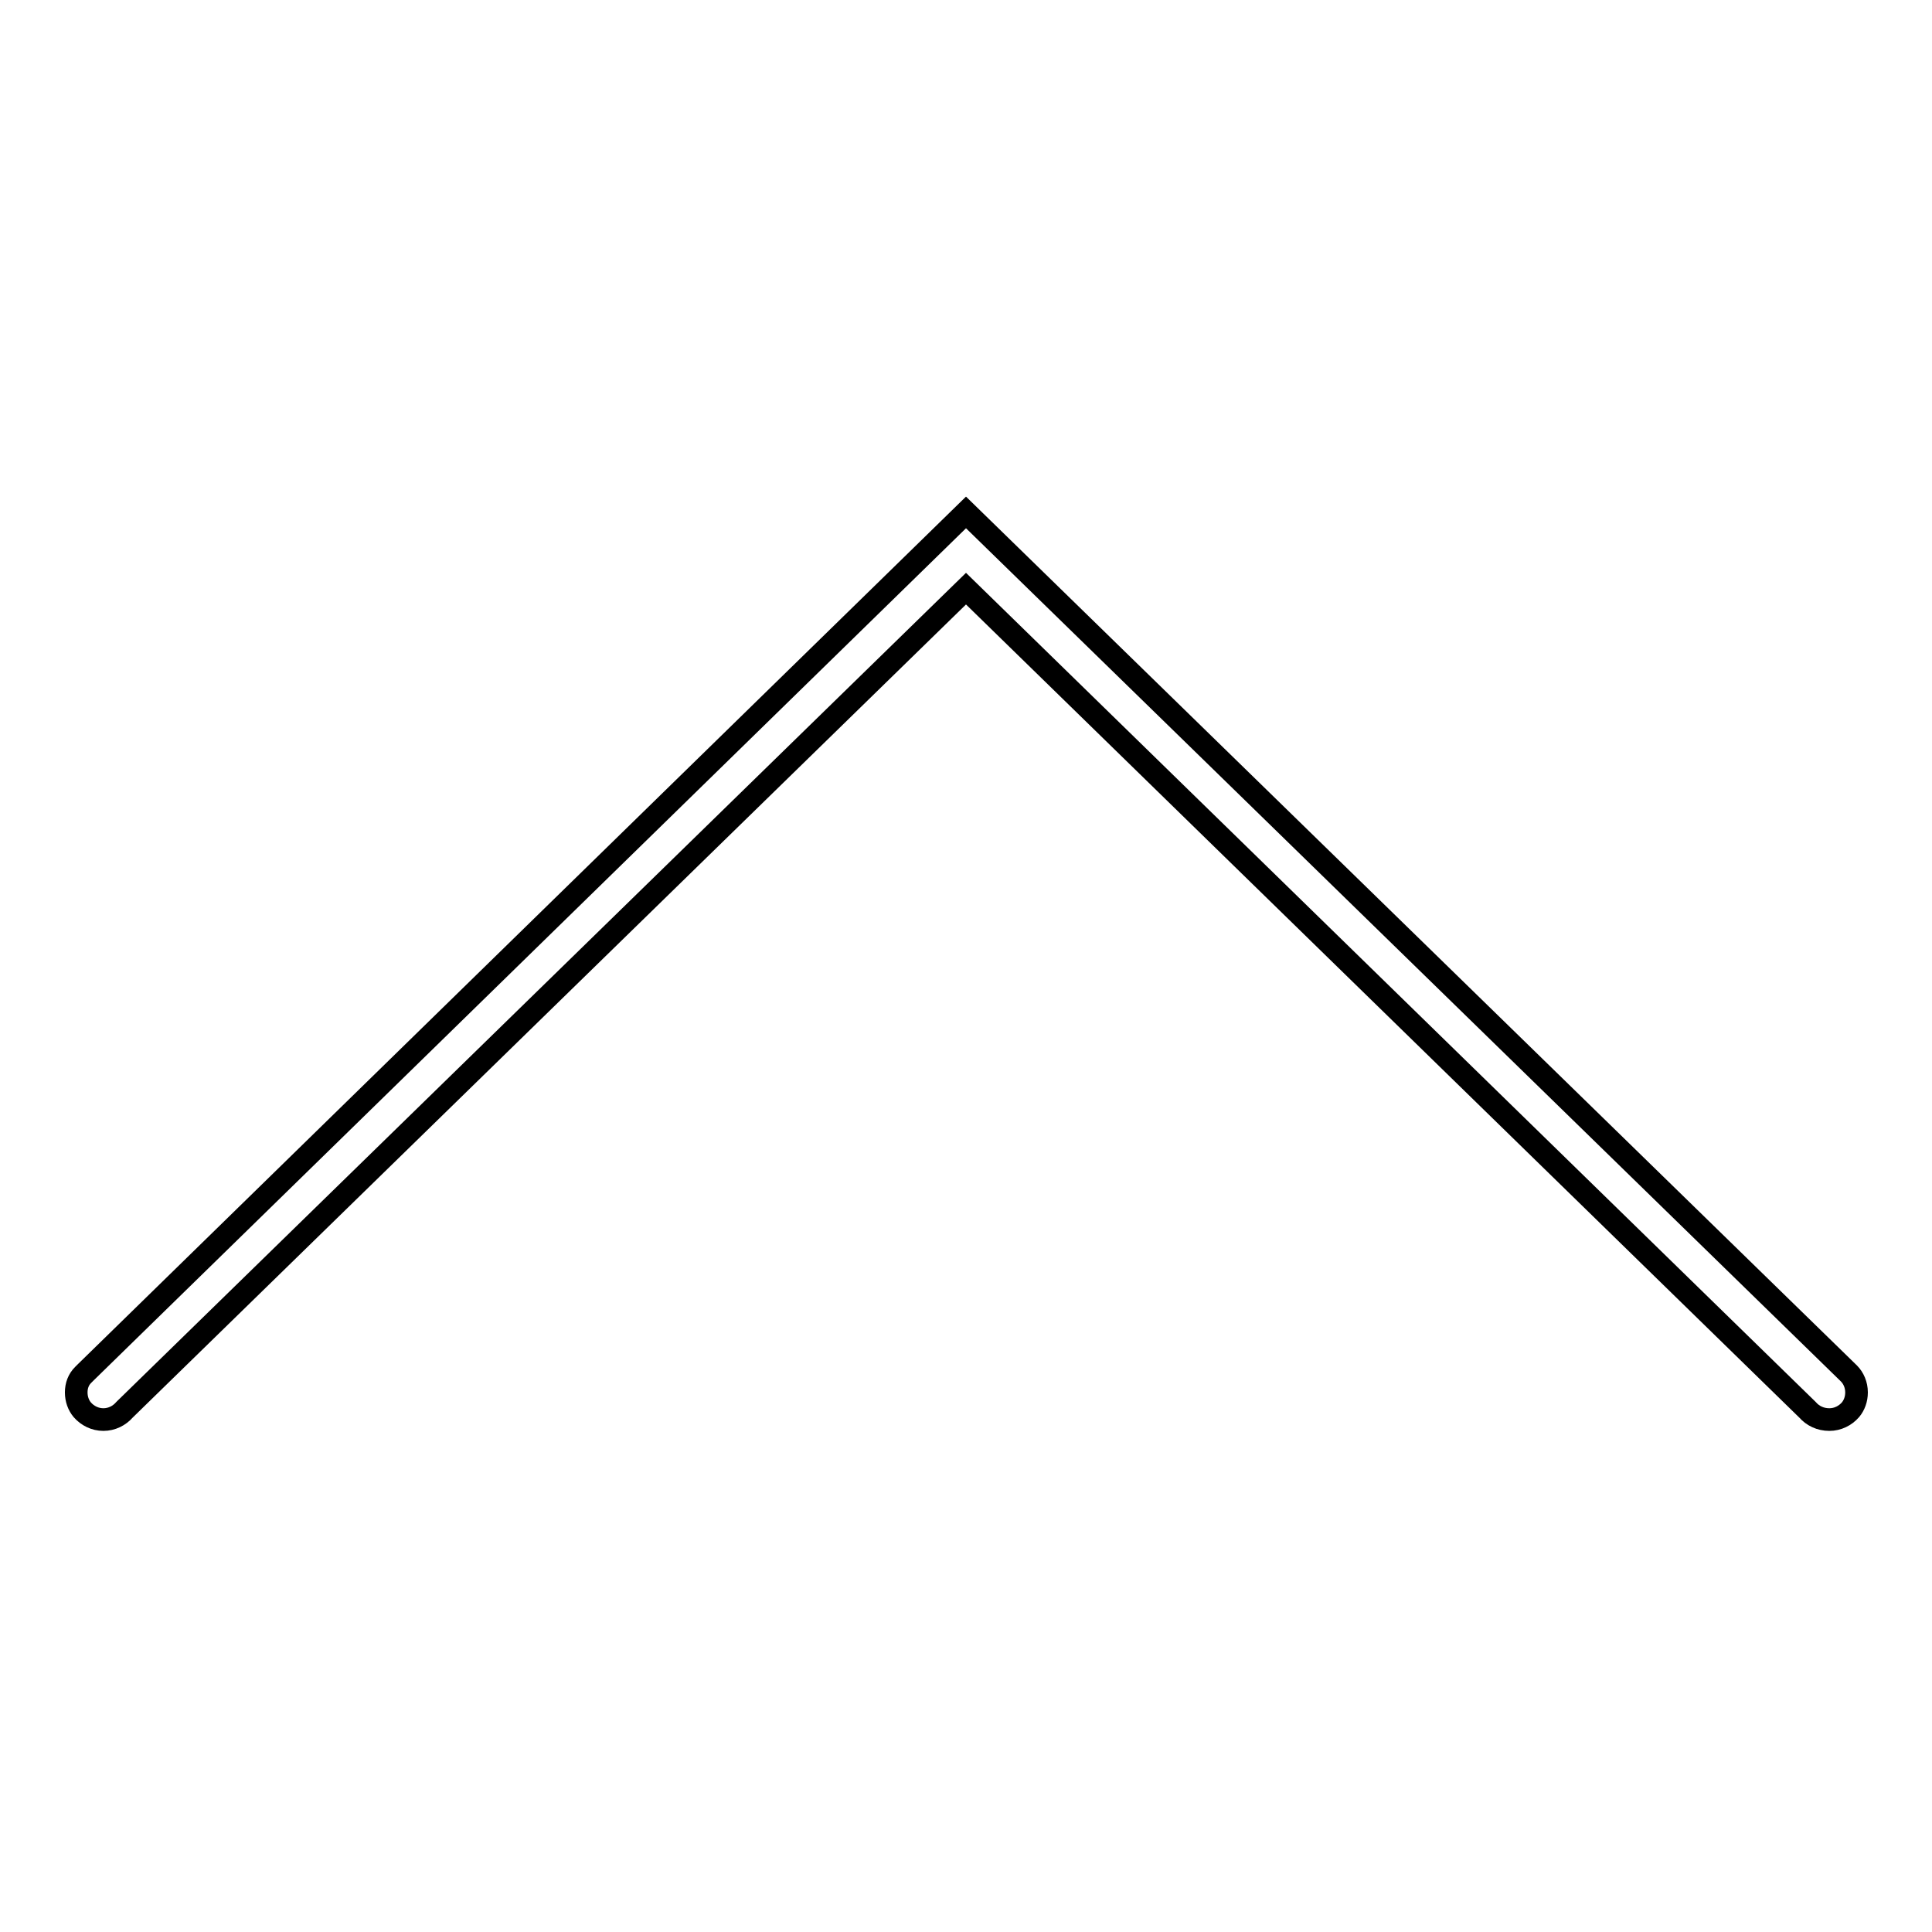 <?xml version="1.0" encoding="utf-8"?>
<!-- Svg Vector Icons : http://www.onlinewebfonts.com/icon -->
<!DOCTYPE svg PUBLIC "-//W3C//DTD SVG 1.1//EN" "http://www.w3.org/Graphics/SVG/1.1/DTD/svg11.dtd">
<svg version="1.1" xmlns="http://www.w3.org/2000/svg" xmlns:xlink="http://www.w3.org/1999/xlink" x="0px" y="0px" viewBox="0 0 256 256" enable-background="new 0 0 256 256" xml:space="preserve">
<g><g><path stroke-width="3" fill-opacity="0" stroke="#000000"  d="M239.5,186.8L239.5,186.8L239.5,186.8L239.5,186.8L128,78L16.6,186.7l0,0l-0.1,0.1h0c-0.7,0.8-1.7,1.3-2.8,1.3s-2.1-0.5-2.8-1.3c-0.5-0.6-0.8-1.4-0.8-2.3c0-0.9,0.3-1.7,0.9-2.3l0.4-0.4L128,67.9l116.9,114l0.1,0.1c0.6,0.6,1,1.5,1,2.5c0,0.9-0.3,1.7-0.8,2.3c-0.7,0.8-1.7,1.3-2.8,1.3C241.2,188.1,240.2,187.6,239.5,186.8z"/></g></g>
</svg>